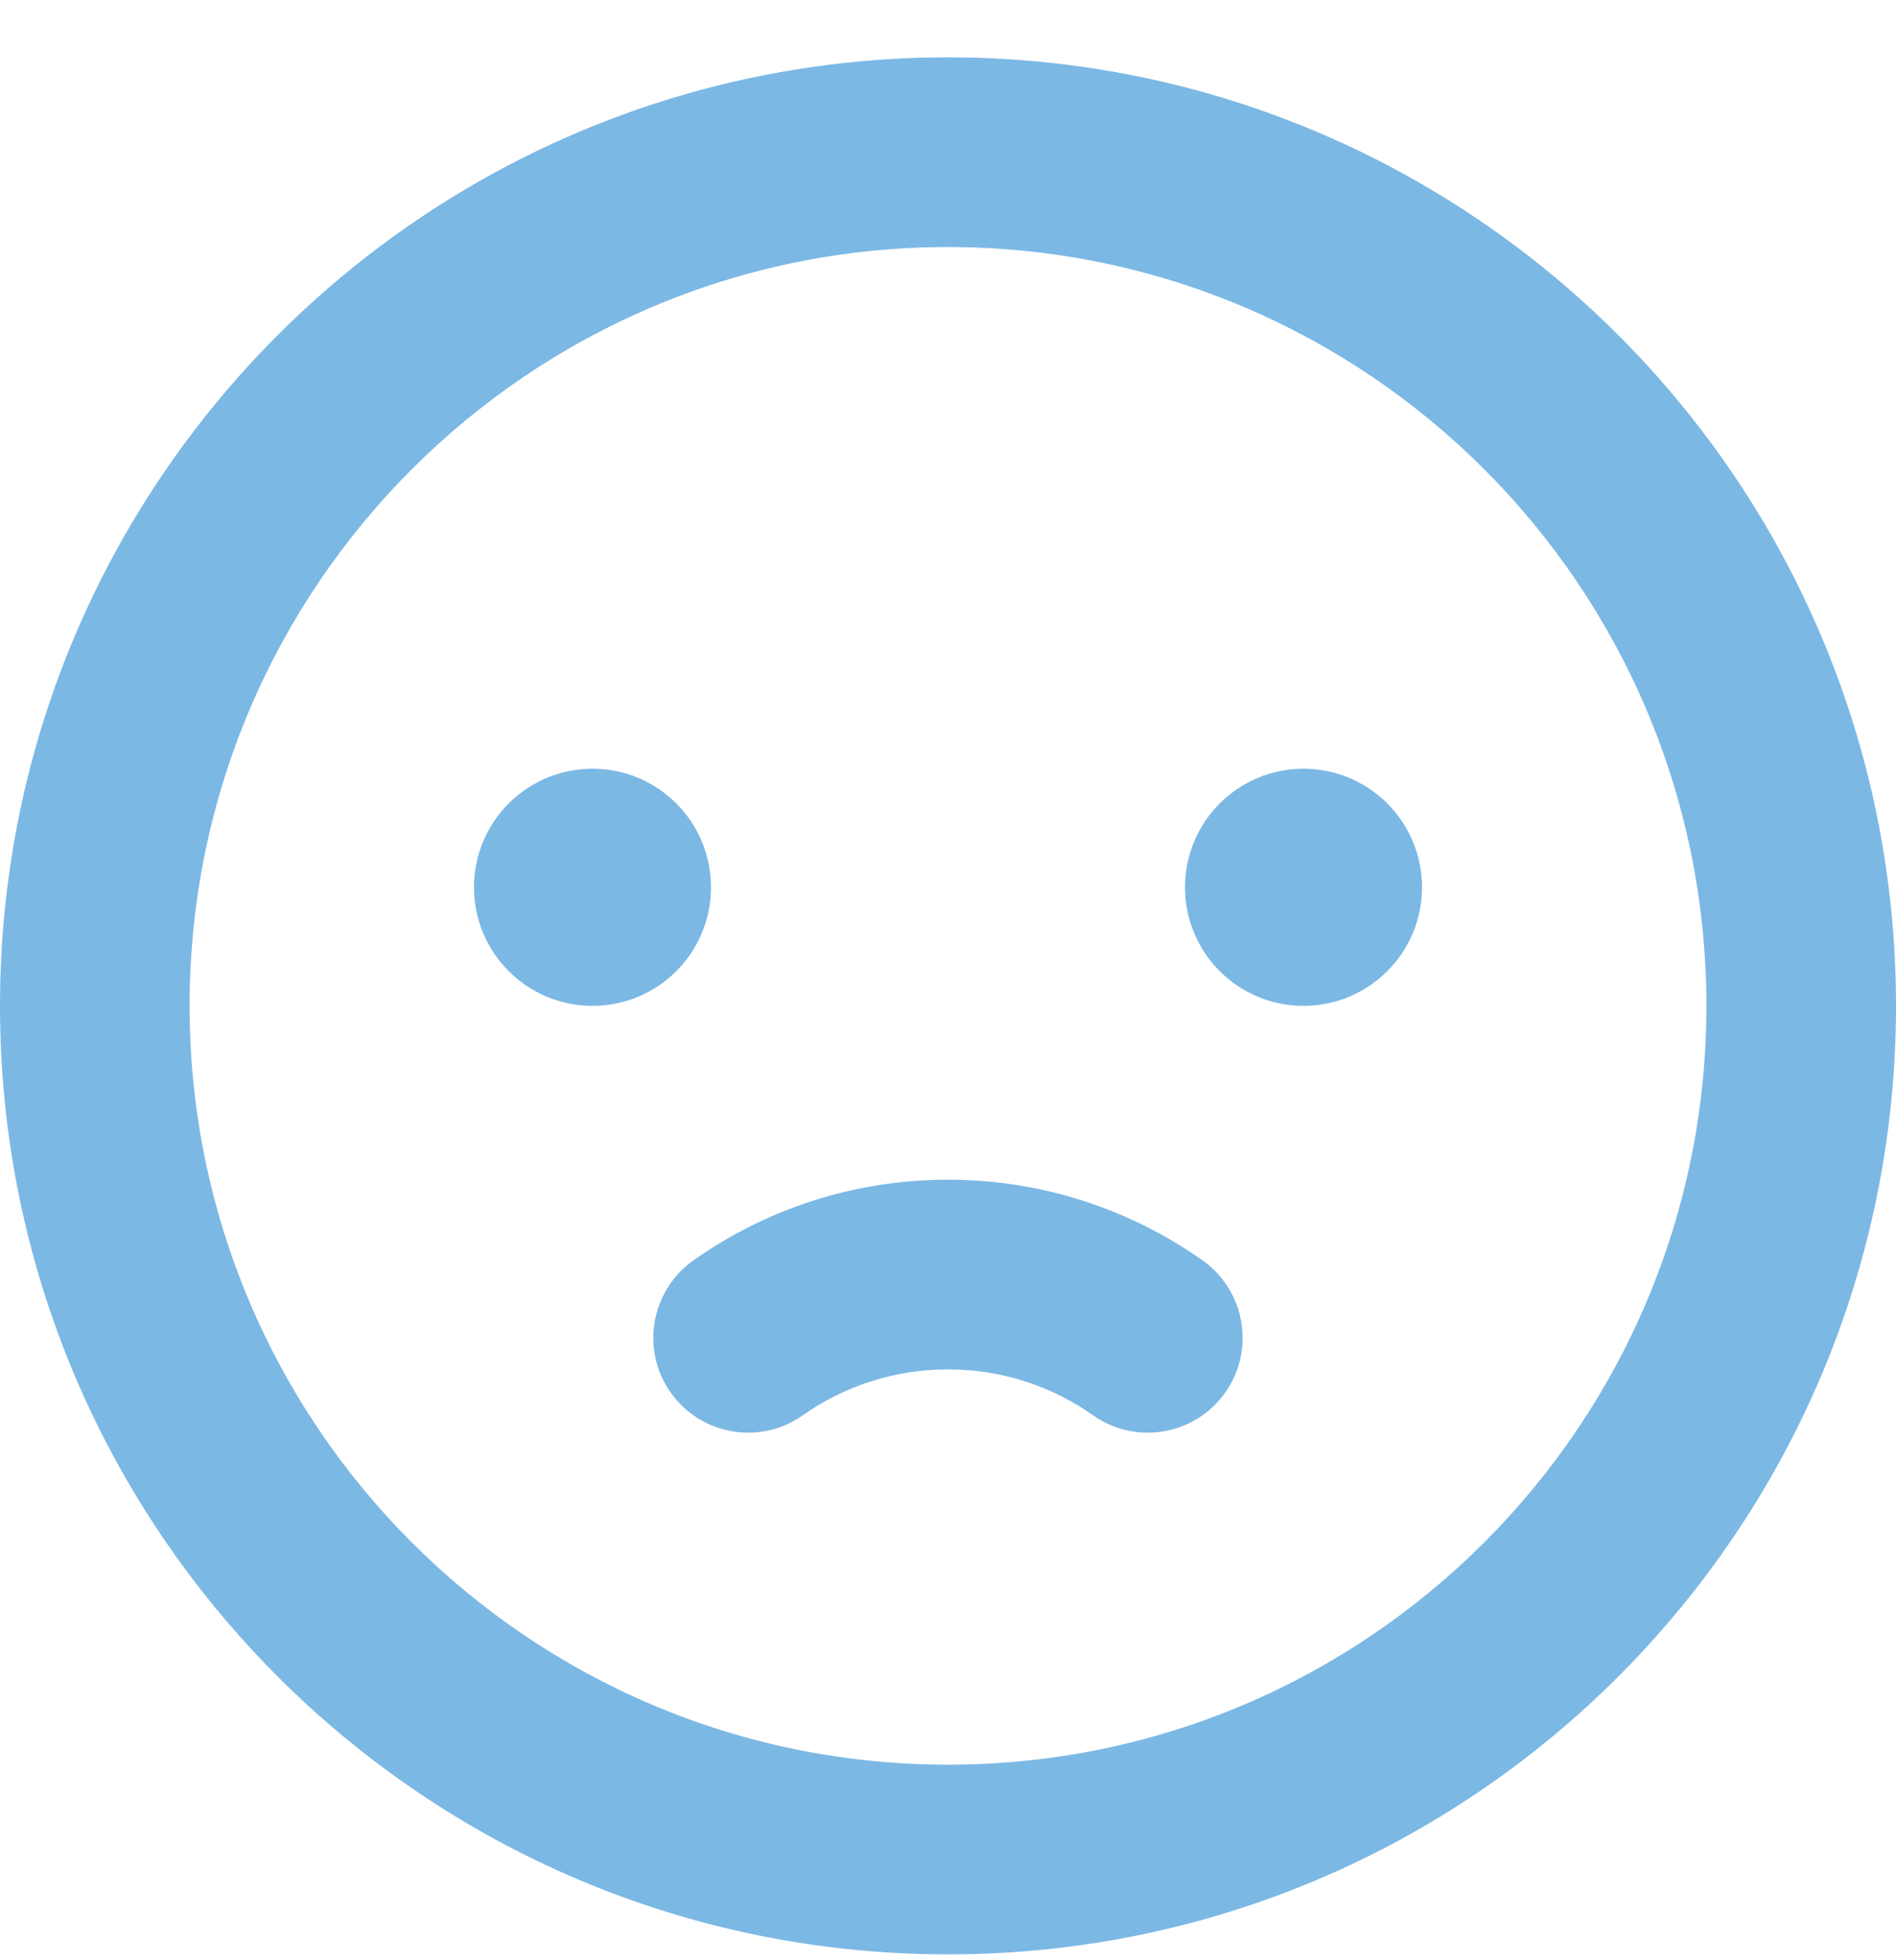 <svg width="30" height="31" viewBox="0 0 30 31" fill="none" xmlns="http://www.w3.org/2000/svg">
<path d="M9.375 15.907C10.411 15.907 11.25 15.068 11.25 14.032C11.25 12.996 10.411 12.157 9.375 12.157C8.339 12.157 7.5 12.996 7.5 14.032C7.5 15.068 8.339 15.907 9.375 15.907Z" fill="#7CB8E4"/>
<path d="M17.297 22.383C17.974 22.86 18.91 22.698 19.387 22.021C19.865 21.345 19.703 20.409 19.026 19.931C17.887 19.128 16.496 18.656 14.999 18.656C13.502 18.656 12.111 19.128 10.973 19.931C10.296 20.409 10.134 21.345 10.611 22.021C11.089 22.698 12.025 22.86 12.701 22.383C13.351 21.925 14.142 21.656 14.999 21.656C15.857 21.656 16.648 21.925 17.297 22.383Z" fill="#7CB8E4"/>
<path d="M22.5 14.032C22.5 15.068 21.66 15.907 20.625 15.907C19.59 15.907 18.75 15.068 18.75 14.032C18.75 12.996 19.59 12.157 20.625 12.157C21.66 12.157 22.5 12.996 22.5 14.032Z" fill="#7CB8E4"/>
<path fill-rule="evenodd" clip-rule="evenodd" d="M15 0.907C6.716 0.907 0 7.623 0 15.907C0 24.191 6.716 30.907 15 30.907C23.284 30.907 30 24.191 30 15.907C30 7.623 23.284 0.907 15 0.907ZM3 15.907C3 9.28 8.373 3.907 15 3.907C21.627 3.907 27 9.28 27 15.907C27 22.534 21.627 27.907 15 27.907C8.373 27.907 3 22.534 3 15.907Z" fill="#7CB8E4"/>
</svg>
